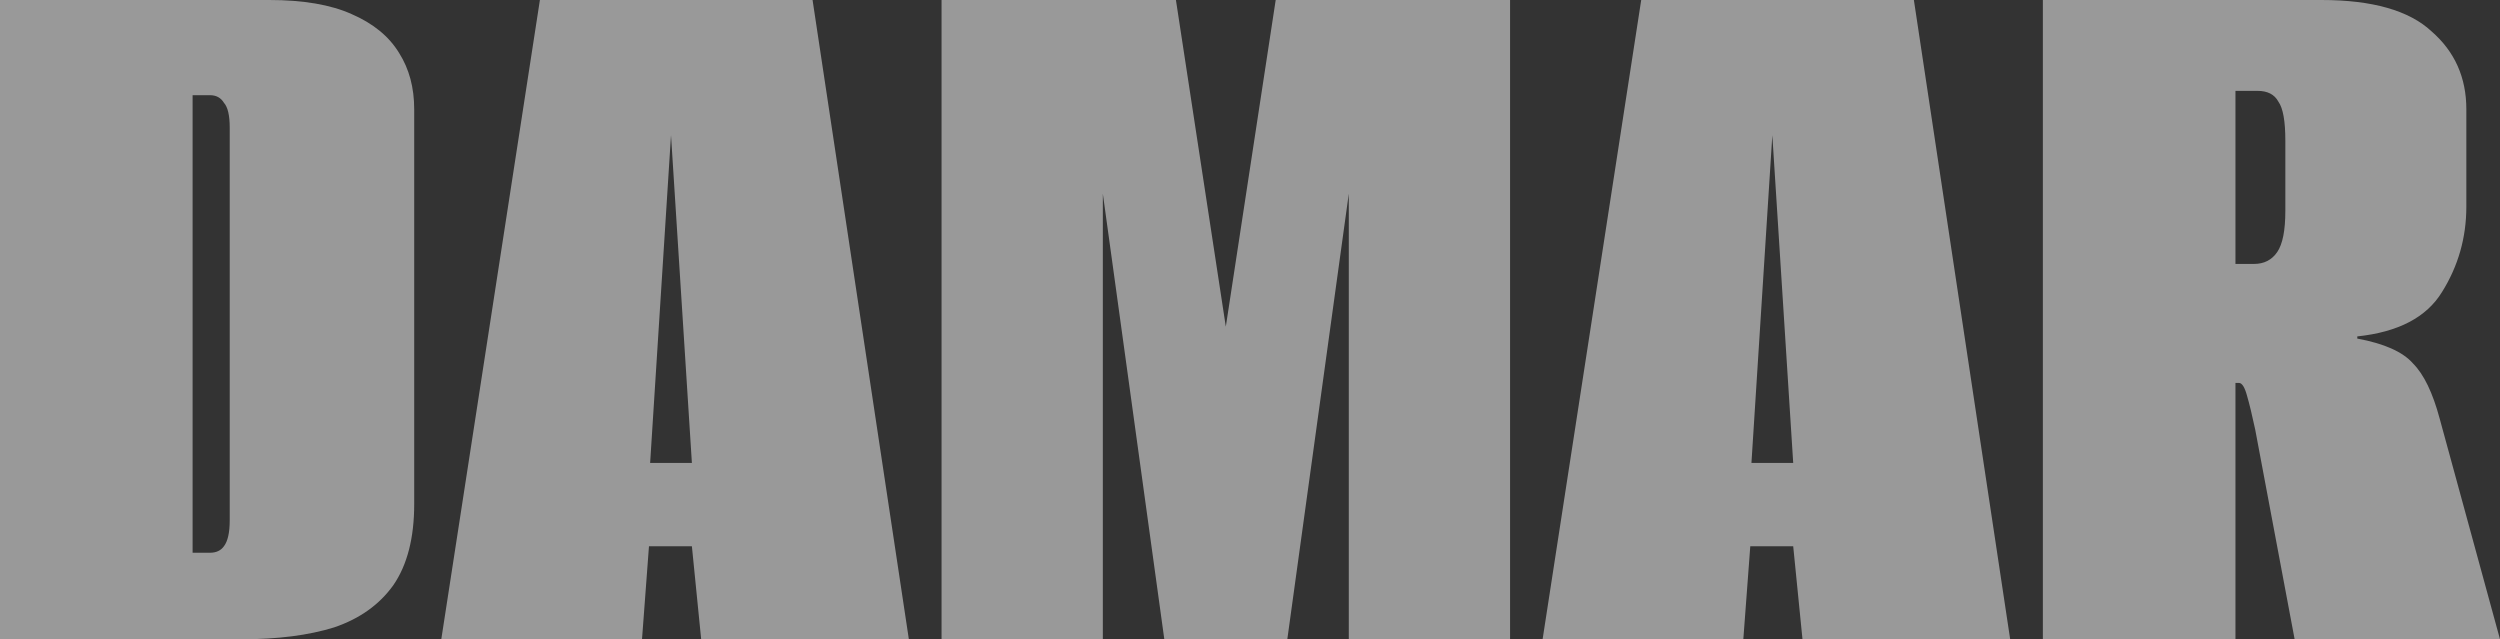 <?xml version="1.0" encoding="UTF-8"?> <svg xmlns="http://www.w3.org/2000/svg" width="1138" height="291" viewBox="0 0 1138 291" fill="none"><rect x="0" y="0" width="1138" height="291" fill="#333333" stroke="none"/><path d="M0 291V0H122.528C138.02 0 150.519 2.134 160.026 6.401C169.884 10.668 177.102 16.577 181.679 24.127C186.256 31.349 188.545 39.883 188.545 49.731V229.452C188.545 244.88 185.376 257.189 179.039 266.381C172.701 275.244 163.723 281.645 152.104 285.584C140.485 289.195 126.401 291 109.853 291H0ZM87.671 251.609H95.593C98.41 251.609 100.522 250.624 101.931 248.655C103.691 246.357 104.571 242.418 104.571 236.838V58.102C104.571 52.521 103.691 48.746 101.931 46.777C100.522 44.479 98.41 43.33 95.593 43.33H87.671V251.609Z" fill="white" fill-opacity="0.5"></path><path d="M200.874 291L245.765 0H369.878L413.713 291H319.177L314.951 248.655H295.41L292.242 291H200.874ZM295.939 210.741H314.951L305.445 61.548L295.939 210.741Z" fill="white" fill-opacity="0.5"></path><path d="M428.596 291V0H535.28L557.99 148.701L580.7 0H687.383V291H613.972V88.137L585.981 291H529.998L502.007 88.137V291H428.596Z" fill="white" fill-opacity="0.5"></path><path d="M702.192 291L747.083 0H871.196L915.031 291H820.495L816.269 248.655H796.728L793.56 291H702.192ZM797.256 210.741H816.269L806.763 61.548L797.256 210.741Z" fill="white" fill-opacity="0.5"></path><path d="M929.914 291V0H1056.67C1079.9 0 1096.63 4.76 1106.84 14.279C1117.4 23.47 1122.68 35.288 1122.68 49.731V94.046C1122.68 108.161 1118.99 121.127 1111.59 132.944C1104.55 144.433 1091.7 151.162 1073.04 153.132V154.117C1085.36 156.415 1093.81 160.189 1098.39 165.442C1103.32 170.365 1107.37 178.736 1110.54 190.553L1138 291H1044.52L1026.56 195.477C1025.15 188.912 1023.92 183.824 1022.87 180.213C1021.81 176.274 1020.58 174.305 1019.17 174.305H1017.58V291H929.914ZM1017.58 120.142H1026.03C1030.61 120.142 1034.13 118.337 1036.6 114.726C1039.06 111.115 1040.29 104.878 1040.29 96.015V64.01C1040.29 55.147 1039.24 49.239 1037.13 46.284C1035.37 43.002 1032.2 41.36 1027.62 41.36H1017.58V120.142Z" fill="white" fill-opacity="0.5"></path></svg> 
